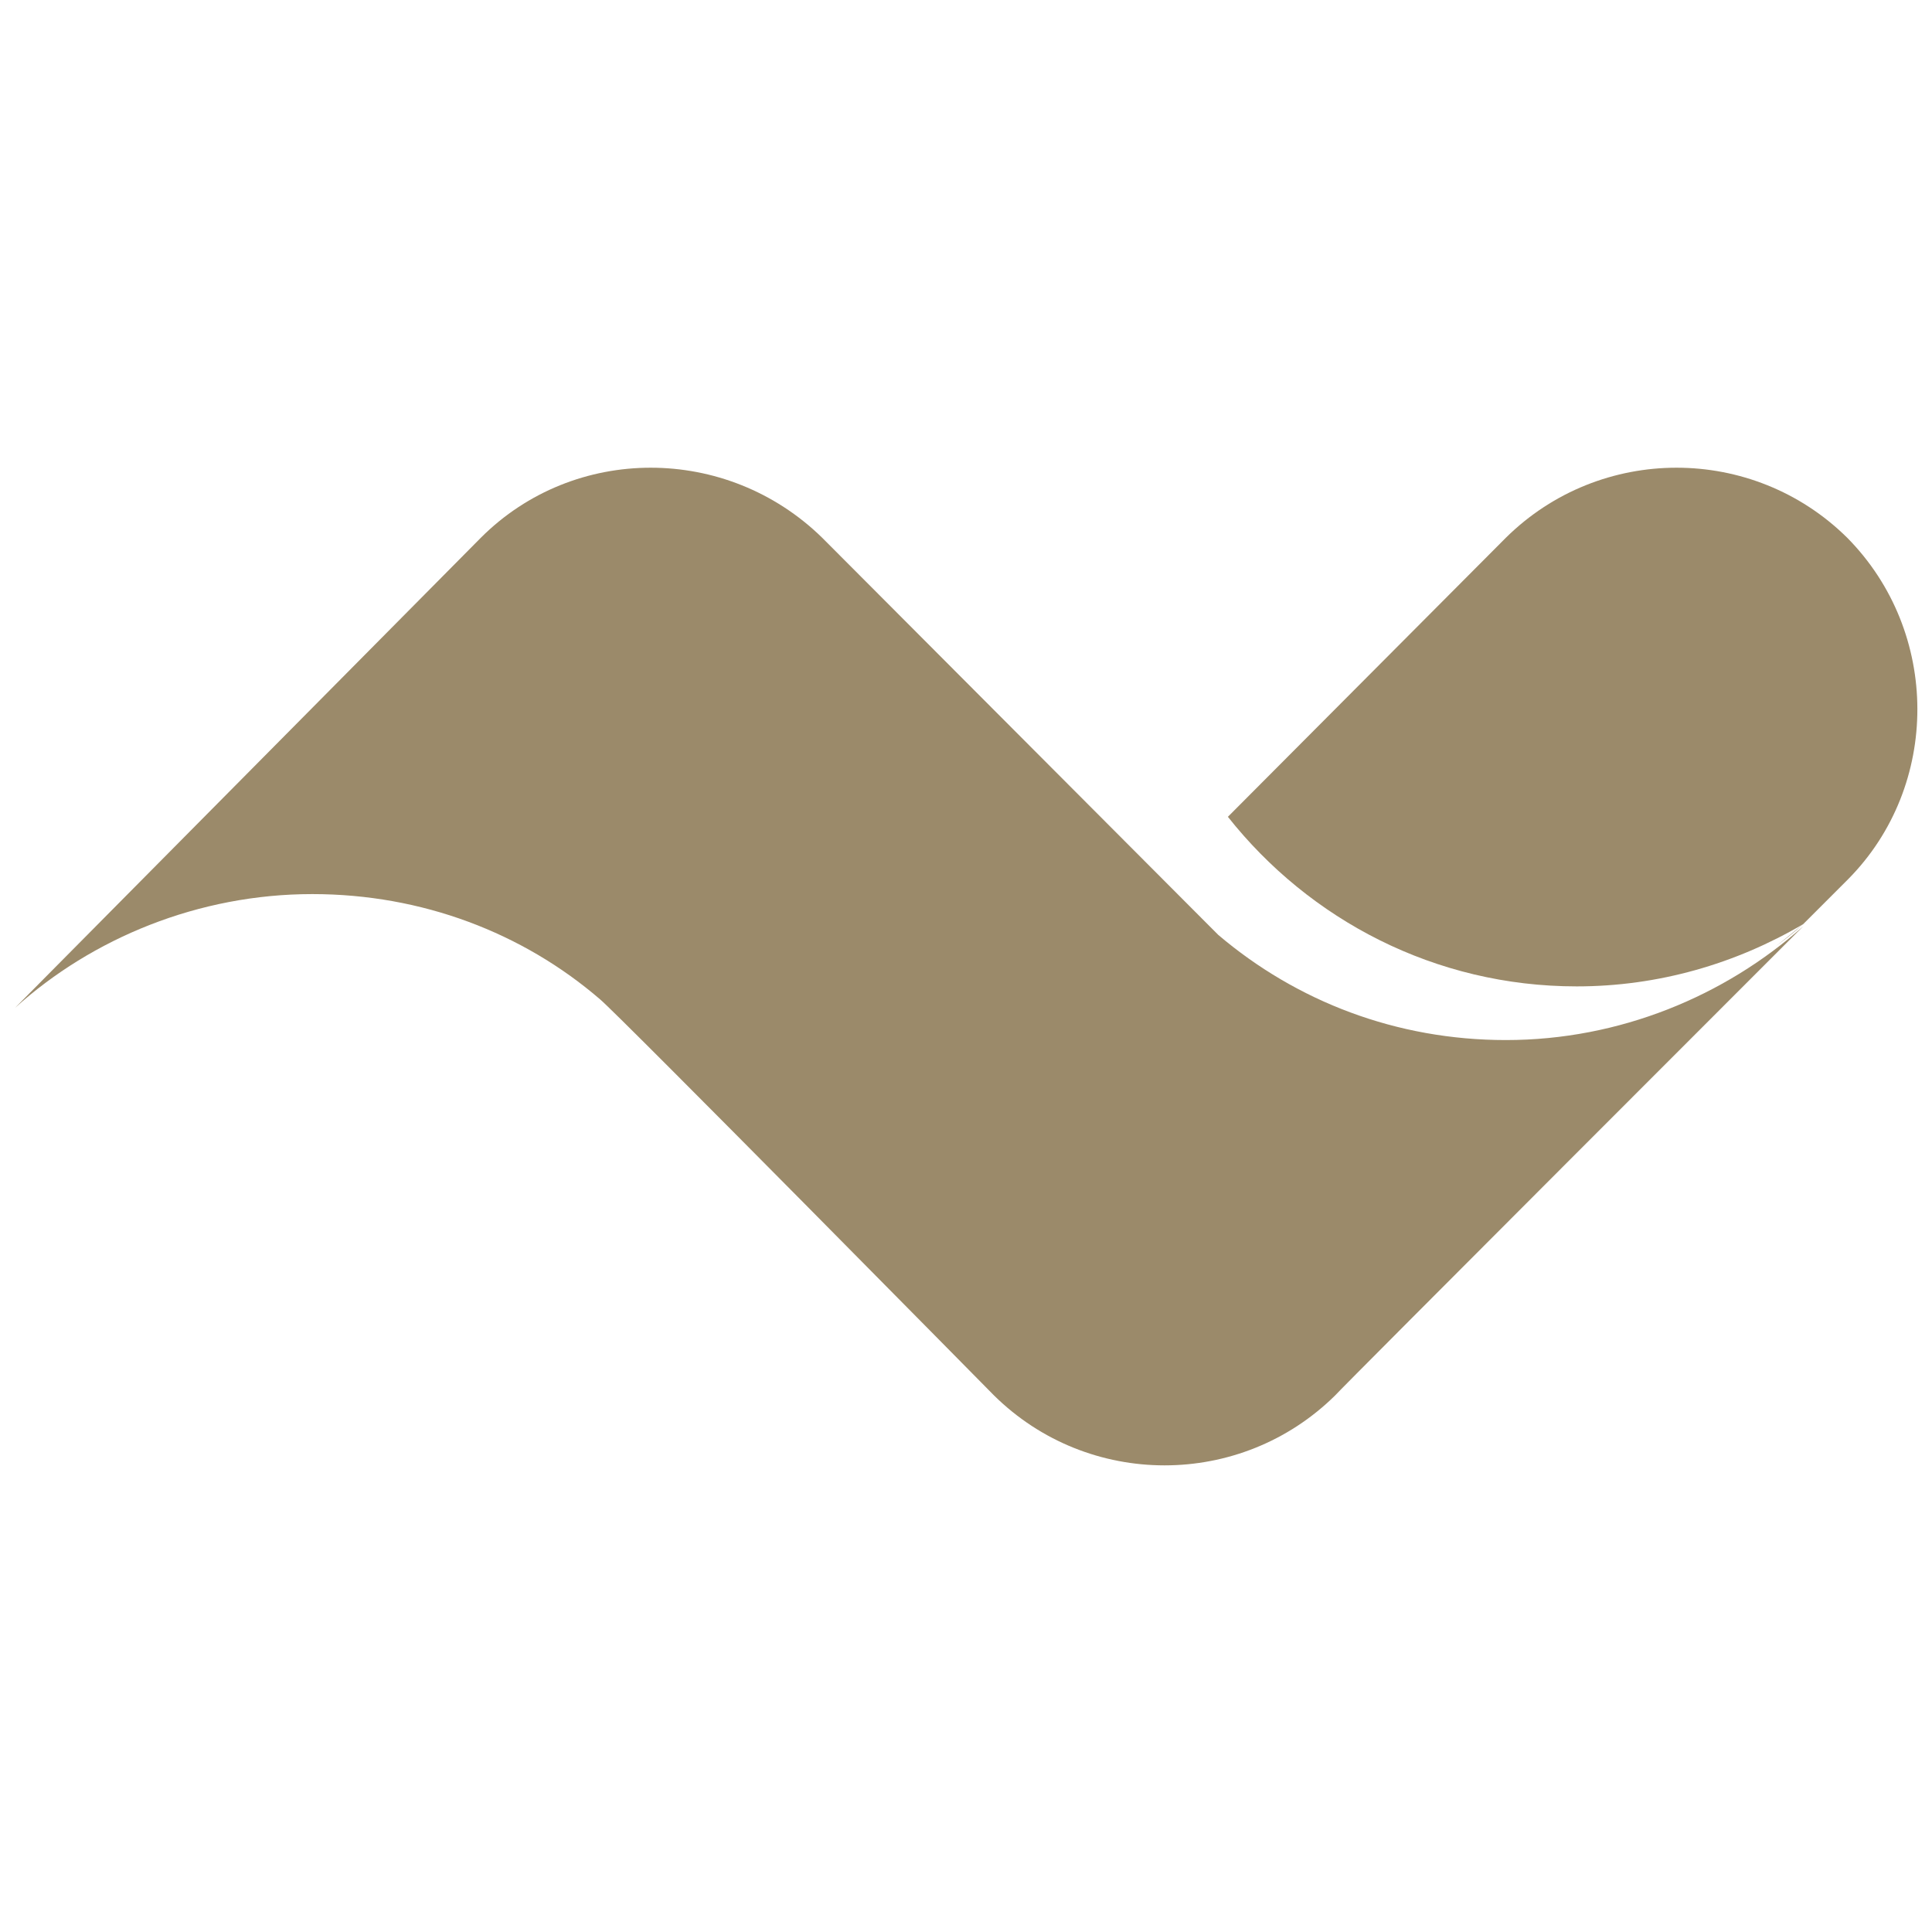 <?xml version="1.0" encoding="utf-8"?>
<!-- Generator: Adobe Illustrator 27.3.0, SVG Export Plug-In . SVG Version: 6.00 Build 0)  -->
<svg version="1.1" id="Capa_1" xmlns="http://www.w3.org/2000/svg" xmlns:xlink="http://www.w3.org/1999/xlink" x="0px" y="0px"
	 viewBox="0 0 180 180" style="enable-background:new 0 0 180 180;" xml:space="preserve">
<style type="text/css">
	.st0{fill:#9B8A6A;}
</style>
<g>
	<polygon class="st0" points="60.7,111.6 60.7,111.6 60.6,111.5 	"/>
	<path class="st0" d="M172.1,50.1L172.1,50.1c-8.8-8.7-23-8.7-31.8,0l-25.9,26c7.6,9.6,19.3,15.8,32.5,15.8c7.6,0,14.8-2.1,21.1-5.8
		c-1,0.8-1.9,1.6-2.9,2.3c1-0.7,1.9-1.4,2.9-2.3l4.2-4.2C180.8,73.2,180.8,58.9,172.1,50.1z"/>
	<path class="st0" d="M44.8,50.1L44.8,50.1c8.7-8.7,22.9-8.7,31.8,0l36.9,37c7.3,6.2,16.6,9.8,26.8,9.8c10.6,0,20.4-4.1,27.7-10.6
		c0,0-43.3,43.3-43.6,43.7c-8.8,8.7-23,8.7-31.8,0c0,0-34.9-35.4-36.7-36.9c-7.2-6.2-16.6-9.8-26.8-9.8c-10.6,0-20.5,4.1-27.7,10.6
		L44.8,50.1z"/>
</g>
</svg>

